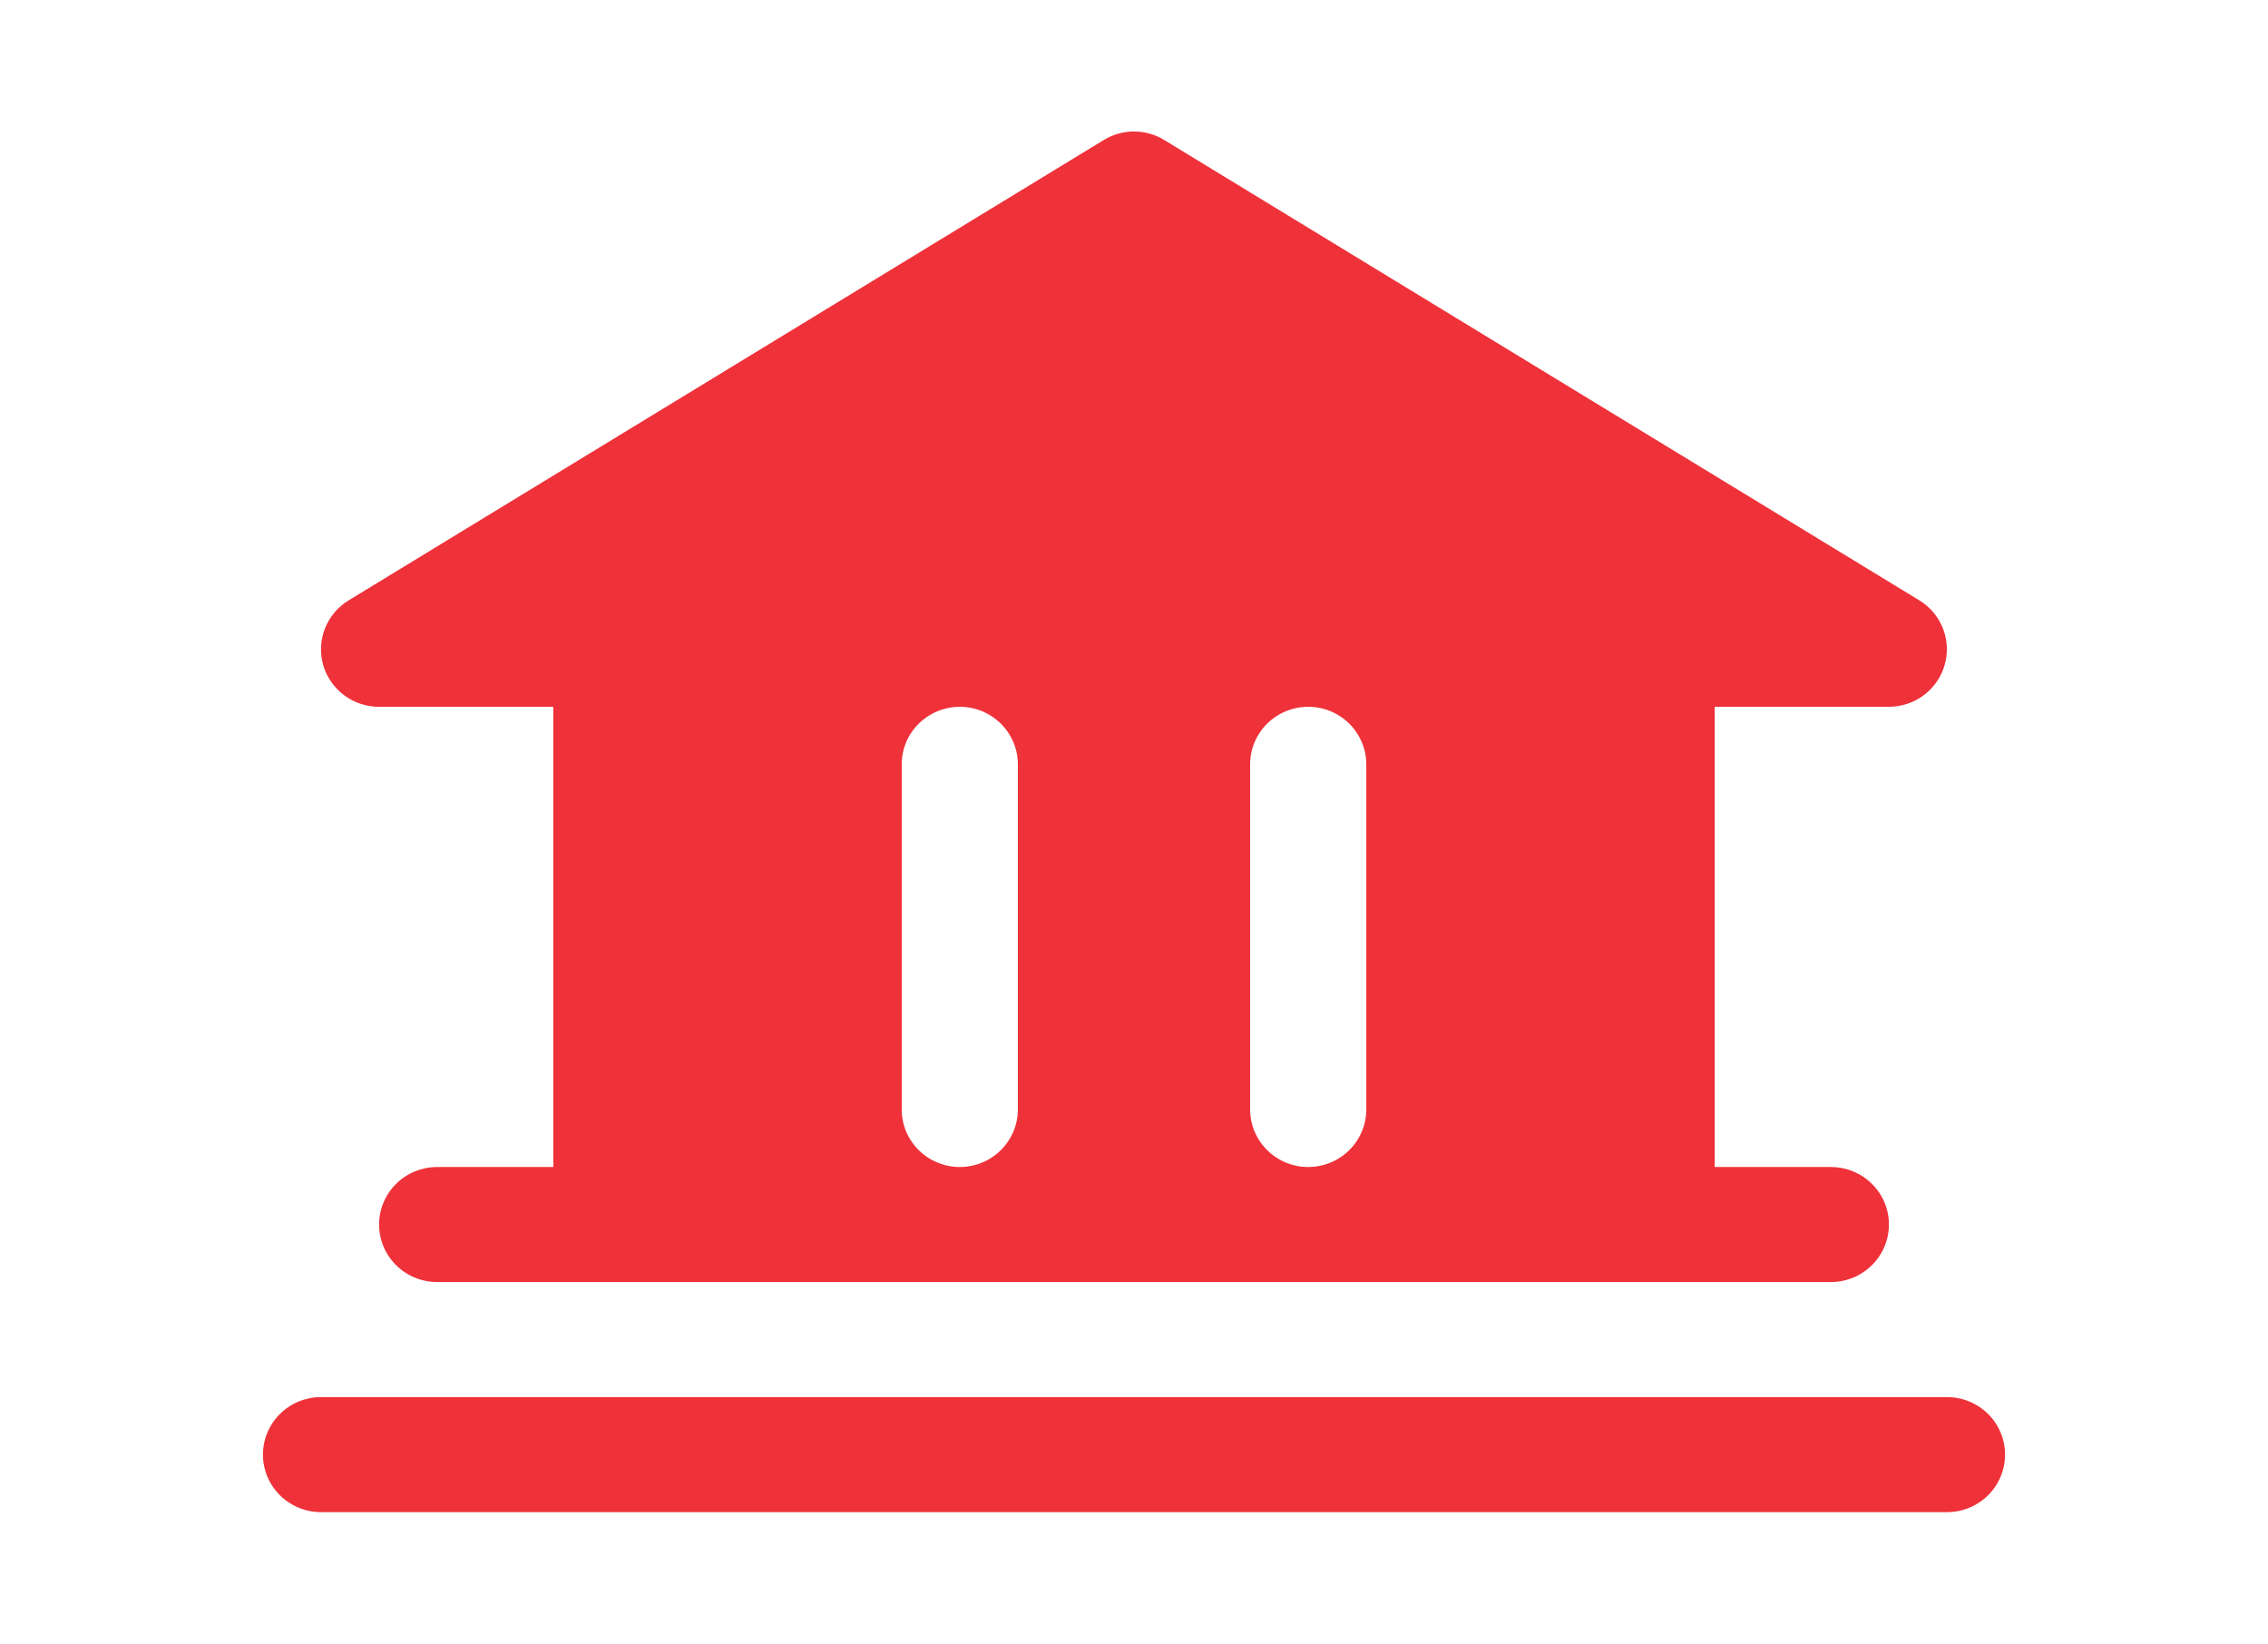 <svg width="69" height="50" viewBox="0 0 69 50" fill="none" xmlns="http://www.w3.org/2000/svg">
<path d="M61 44.25C61 44.714 60.814 45.159 60.483 45.487C60.151 45.816 59.702 46 59.233 46H9.767C9.298 46 8.849 45.816 8.517 45.487C8.186 45.159 8 44.714 8 44.25C8 43.786 8.186 43.341 8.517 43.013C8.849 42.684 9.298 42.5 9.767 42.5H59.233C59.702 42.5 60.151 42.684 60.483 43.013C60.814 43.341 61 43.786 61 44.25ZM9.833 20.233C9.728 19.866 9.746 19.475 9.886 19.12C10.025 18.764 10.278 18.464 10.606 18.264L33.572 4.264C33.85 4.092 34.172 4 34.5 4C34.828 4 35.15 4.092 35.428 4.264L58.394 18.264C58.721 18.464 58.972 18.764 59.111 19.119C59.249 19.473 59.268 19.863 59.163 20.229C59.058 20.595 58.836 20.917 58.53 21.146C58.224 21.376 57.851 21.5 57.467 21.501H52.167V35.501H55.7C56.169 35.501 56.618 35.685 56.949 36.013C57.281 36.341 57.467 36.786 57.467 37.25C57.467 37.715 57.281 38.16 56.949 38.488C56.618 38.816 56.169 39 55.7 39H13.3C12.832 39 12.382 38.816 12.051 38.488C11.72 38.16 11.533 37.715 11.533 37.25C11.533 36.786 11.72 36.341 12.051 36.013C12.382 35.685 12.832 35.501 13.3 35.501H16.833V21.501H11.533C11.149 21.502 10.775 21.378 10.469 21.149C10.162 20.92 9.939 20.598 9.833 20.233ZM38.033 33.751C38.033 34.215 38.219 34.66 38.551 34.988C38.882 35.316 39.331 35.501 39.8 35.501C40.269 35.501 40.718 35.316 41.049 34.988C41.38 34.66 41.567 34.215 41.567 33.751V23.251C41.567 22.787 41.38 22.342 41.049 22.014C40.718 21.686 40.269 21.501 39.8 21.501C39.331 21.501 38.882 21.686 38.551 22.014C38.219 22.342 38.033 22.787 38.033 23.251V33.751ZM27.433 33.751C27.433 34.215 27.619 34.66 27.951 34.988C28.282 35.316 28.732 35.501 29.2 35.501C29.669 35.501 30.118 35.316 30.449 34.988C30.78 34.66 30.967 34.215 30.967 33.751V23.251C30.967 22.787 30.78 22.342 30.449 22.014C30.118 21.686 29.669 21.501 29.2 21.501C28.732 21.501 28.282 21.686 27.951 22.014C27.619 22.342 27.433 22.787 27.433 23.251V33.751Z" fill="#EF3139"/>
</svg>
